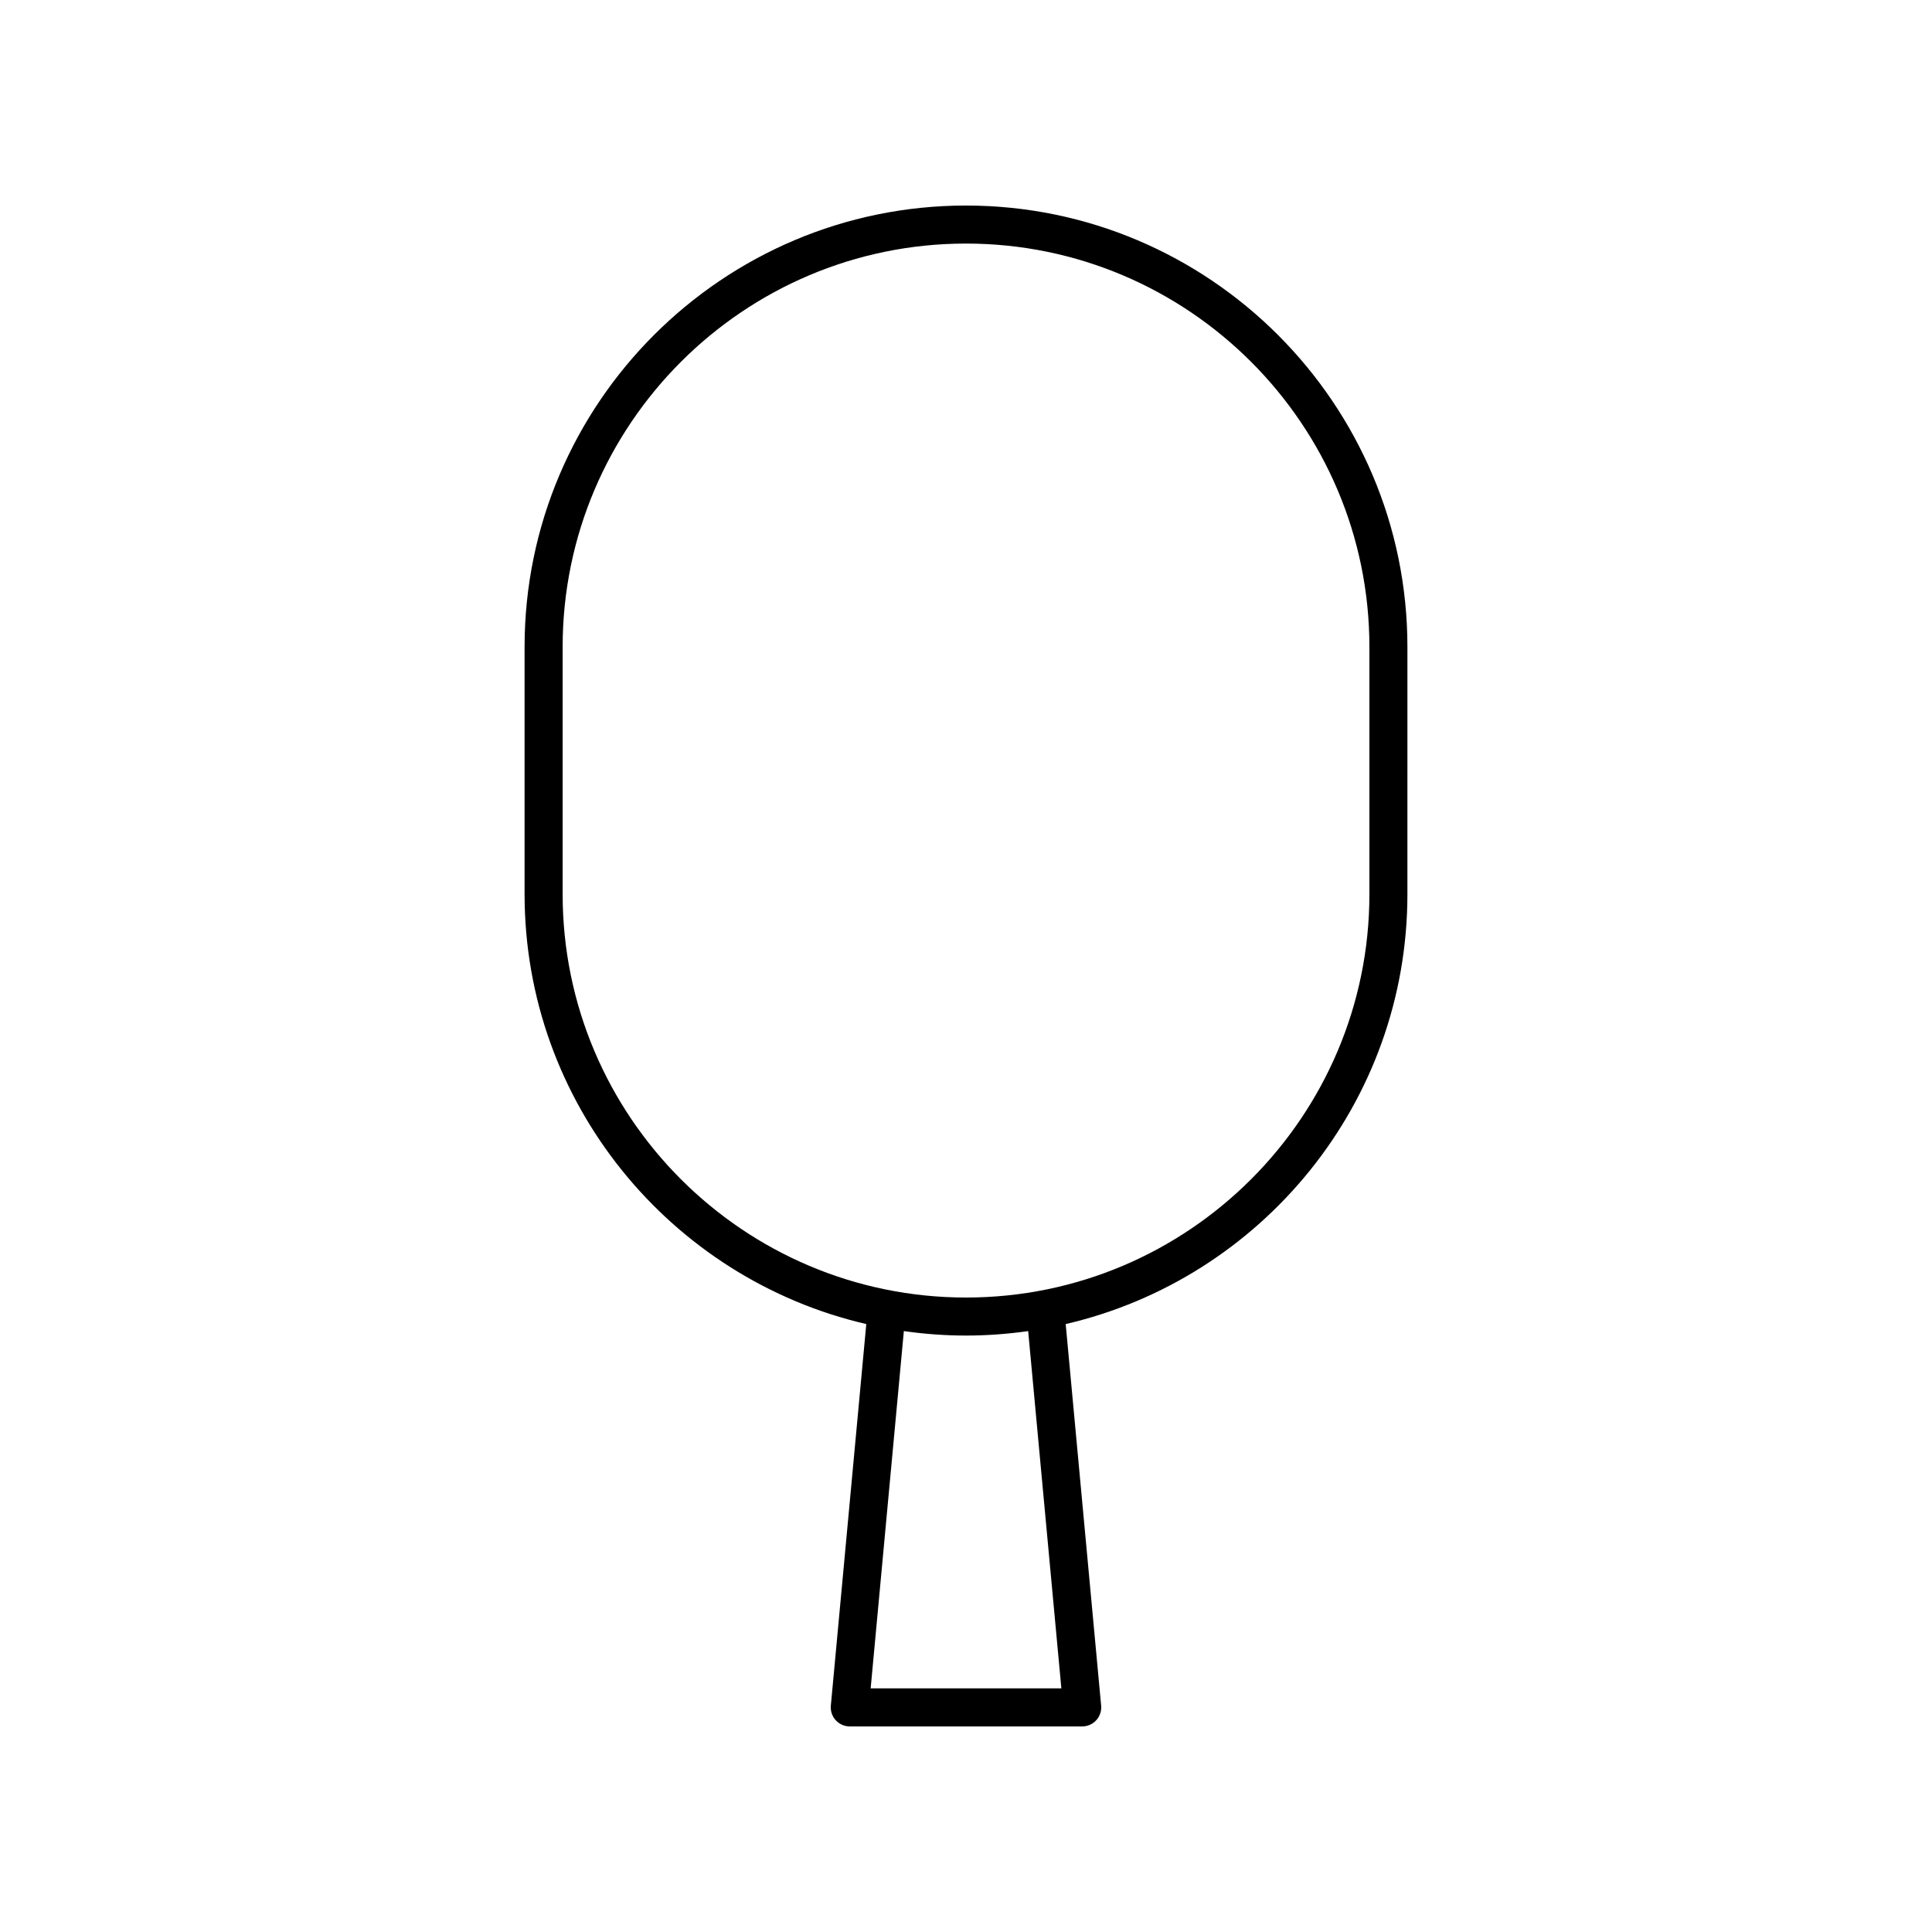 <?xml version="1.0" encoding="UTF-8"?>
<!-- The Best Svg Icon site in the world: iconSvg.co, Visit us! https://iconsvg.co -->
<svg fill="#000000" width="800px" height="800px" version="1.1" viewBox="144 144 512 512" xmlns="http://www.w3.org/2000/svg">
 <path d="m516.98 315.45c0-64.5-52.477-116.98-116.98-116.98-64.504 0-116.98 52.477-116.98 116.98v65.512c0 55.414 38.742 101.92 90.555 113.93l-9.395 101.12c-0.129 1.41 0.34 2.812 1.293 3.863 0.957 1.047 2.309 1.645 3.727 1.645h61.598c1.418 0 2.769-0.594 3.723-1.645 0.953-1.047 1.422-2.449 1.293-3.863l-9.395-101.12c51.816-12.016 90.559-58.52 90.559-113.93zm-91.707 275.99h-50.539l8.797-94.688c5.387 0.766 10.879 1.184 16.473 1.184s11.086-0.418 16.473-1.184zm81.633-210.48c0 58.945-47.957 106.9-106.9 106.9s-106.9-47.957-106.9-106.9v-65.512c0-58.945 47.953-106.9 106.9-106.9 58.945 0 106.9 47.957 106.9 106.9z"/>
</svg>